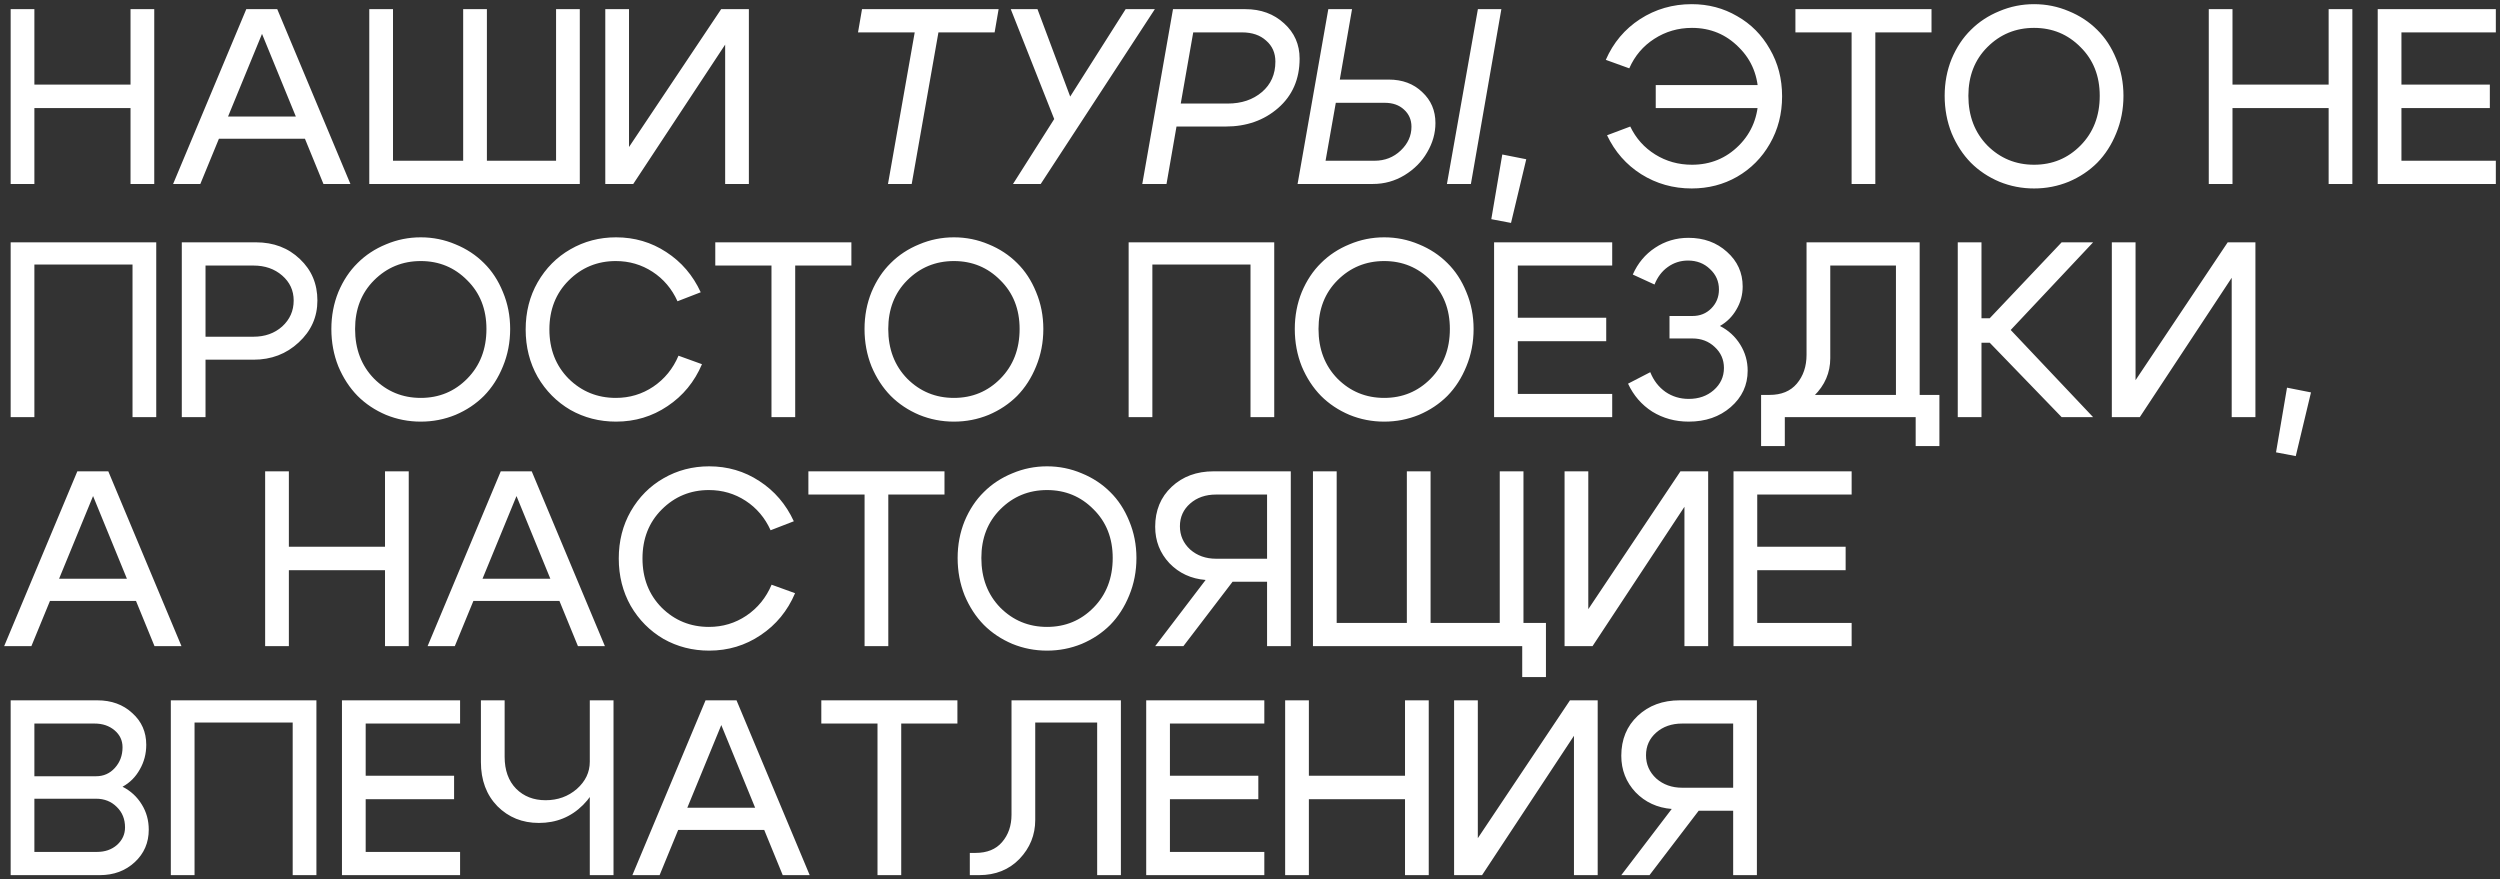 <?xml version="1.0" encoding="UTF-8"?> <svg xmlns="http://www.w3.org/2000/svg" viewBox="5858.549 4882.28 600.434 211.184"><rect x="5858.549" y="4882.28" width="600.434" height="211.184" fill="#333333" stroke="none"/><path fill="white" stroke="none" fill-opacity="1" stroke-width="1" stroke-opacity="1" id="tSvg15ef47fc7ce" d="M 5861.109 4926.464 C 5861.109 4912.469 5861.109 4898.474 5861.109 4884.48 C 5863.008 4884.48 5864.907 4884.48 5866.807 4884.48 C 5866.807 4890.517 5866.807 4896.555 5866.807 4902.593 C 5874.504 4902.593 5882.201 4902.593 5889.898 4902.593 C 5889.898 4896.555 5889.898 4890.517 5889.898 4884.48 C 5891.797 4884.48 5893.696 4884.48 5895.596 4884.48 C 5895.596 4898.474 5895.596 4912.469 5895.596 4926.464 C 5893.696 4926.464 5891.797 4926.464 5889.898 4926.464 C 5889.898 4920.386 5889.898 4914.309 5889.898 4908.231 C 5882.201 4908.231 5874.504 4908.231 5866.807 4908.231 C 5866.807 4914.309 5866.807 4920.386 5866.807 4926.464C 5864.907 4926.464 5863.008 4926.464 5861.109 4926.464Z M 5909.182 4910.27 C 5917.319 4910.27 5925.456 4910.27 5933.593 4910.27 C 5933.593 4912.049 5933.593 4913.829 5933.593 4915.608 C 5925.456 4915.608 5917.319 4915.608 5909.182 4915.608C 5909.182 4913.829 5909.182 4912.049 5909.182 4910.27Z M 5906.663 4926.464 C 5904.484 4926.464 5902.305 4926.464 5900.125 4926.464 C 5905.983 4912.469 5911.841 4898.474 5917.699 4884.48 C 5920.178 4884.48 5922.657 4884.48 5925.136 4884.48 C 5930.994 4898.474 5936.851 4912.469 5942.709 4926.464 C 5940.55 4926.464 5938.391 4926.464 5936.232 4926.464 C 5931.314 4914.448 5926.395 4902.433 5921.477 4890.418C 5916.539 4902.433 5911.601 4914.448 5906.663 4926.464Z M 5997.8 4926.464 C 5980.946 4926.464 5964.093 4926.464 5947.239 4926.464 C 5947.239 4912.469 5947.239 4898.474 5947.239 4884.48 C 5949.139 4884.48 5951.038 4884.48 5952.937 4884.48 C 5952.937 4896.615 5952.937 4908.751 5952.937 4920.886 C 5958.555 4920.886 5964.173 4920.886 5969.791 4920.886 C 5969.791 4908.751 5969.791 4896.615 5969.791 4884.48 C 5971.69 4884.48 5973.59 4884.48 5975.489 4884.48 C 5975.489 4896.615 5975.489 4908.751 5975.489 4920.886 C 5981.027 4920.886 5986.564 4920.886 5992.102 4920.886 C 5992.102 4908.751 5992.102 4896.615 5992.102 4884.48 C 5994.001 4884.48 5995.901 4884.48 5997.8 4884.48C 5997.8 4898.474 5997.8 4912.469 5997.8 4926.464Z M 6038.409 4926.464 C 6036.51 4926.464 6034.611 4926.464 6032.712 4926.464 C 6032.712 4915.308 6032.712 4904.152 6032.712 4892.997 C 6025.355 4904.152 6017.997 4915.308 6010.64 4926.464 C 6008.401 4926.464 6006.162 4926.464 6003.923 4926.464 C 6003.923 4912.469 6003.923 4898.474 6003.923 4884.48 C 6005.822 4884.48 6007.721 4884.48 6009.62 4884.48 C 6009.62 4895.516 6009.62 4906.551 6009.62 4917.587 C 6016.997 4906.551 6024.375 4895.516 6031.752 4884.48 C 6033.971 4884.48 6036.19 4884.48 6038.409 4884.48C 6038.409 4898.474 6038.409 4912.469 6038.409 4926.464Z M 6098.39 4884.48 C 6098.07 4886.339 6097.75 4888.198 6097.43 4890.058 C 6092.932 4890.058 6088.434 4890.058 6083.936 4890.058 C 6081.797 4902.193 6079.657 4914.328 6077.518 4926.464 C 6075.619 4926.464 6073.719 4926.464 6071.82 4926.464 C 6073.959 4914.328 6076.099 4902.193 6078.238 4890.058 C 6073.7 4890.058 6069.161 4890.058 6064.623 4890.058 C 6064.943 4888.198 6065.262 4886.339 6065.582 4884.48C 6076.518 4884.48 6087.454 4884.48 6098.39 4884.48Z M 6101.847 4926.464 C 6105.146 4921.266 6108.444 4916.068 6111.743 4910.87 C 6108.264 4902.073 6104.786 4893.276 6101.307 4884.48 C 6103.446 4884.48 6105.585 4884.48 6107.724 4884.48 C 6110.343 4891.477 6112.962 4898.474 6115.581 4905.472 C 6120.019 4898.474 6124.458 4891.477 6128.896 4884.48 C 6131.235 4884.48 6133.575 4884.48 6135.914 4884.48 C 6126.777 4898.474 6117.641 4912.469 6108.504 4926.464C 6106.285 4926.464 6104.066 4926.464 6101.847 4926.464Z M 6153.407 4907.151 C 6156.726 4907.151 6159.465 4906.231 6161.624 4904.392 C 6163.784 4902.553 6164.863 4900.114 6164.863 4897.075 C 6164.863 4894.996 6164.123 4893.316 6162.644 4892.037 C 6161.204 4890.717 6159.265 4890.058 6156.826 4890.058 C 6152.928 4890.058 6149.029 4890.058 6145.131 4890.058 C 6144.131 4895.756 6143.132 4901.453 6142.132 4907.151C 6145.89 4907.151 6149.649 4907.151 6153.407 4907.151Z M 6170.681 4896.355 C 6170.681 4901.273 6168.962 4905.232 6165.523 4908.231 C 6162.124 4911.19 6157.926 4912.669 6152.928 4912.669 C 6148.989 4912.669 6145.051 4912.669 6141.112 4912.669 C 6140.312 4917.267 6139.513 4921.866 6138.713 4926.464 C 6136.774 4926.464 6134.834 4926.464 6132.895 4926.464 C 6135.354 4912.469 6137.813 4898.474 6140.272 4884.48 C 6146.07 4884.48 6151.868 4884.48 6157.666 4884.48 C 6161.384 4884.48 6164.483 4885.619 6166.962 4887.898C 6169.441 4890.138 6170.681 4892.957 6170.681 4896.355Z M 6211.82 4926.464 C 6209.901 4926.464 6207.981 4926.464 6206.062 4926.464 C 6208.541 4912.469 6211.02 4898.474 6213.499 4884.48 C 6215.378 4884.48 6217.258 4884.48 6219.137 4884.48C 6216.698 4898.474 6214.259 4912.469 6211.82 4926.464Z M 6203.303 4911.829 C 6203.303 4914.269 6202.643 4916.608 6201.324 4918.847 C 6200.044 4921.086 6198.225 4922.925 6195.866 4924.365 C 6193.547 4925.764 6191.028 4926.464 6188.309 4926.464 C 6182.271 4926.464 6176.233 4926.464 6170.195 4926.464 C 6172.654 4912.469 6175.114 4898.474 6177.573 4884.48 C 6179.472 4884.48 6181.372 4884.48 6183.271 4884.48 C 6182.291 4890.118 6181.312 4895.756 6180.332 4901.393 C 6184.25 4901.393 6188.169 4901.393 6192.087 4901.393 C 6195.366 4901.393 6198.045 4902.393 6200.124 4904.392C 6202.243 4906.351 6203.303 4908.831 6203.303 4911.829Z M 6188.668 4920.886 C 6191.148 4920.886 6193.247 4920.066 6194.966 4918.427 C 6196.685 4916.788 6197.545 4914.888 6197.545 4912.729 C 6197.545 4911.05 6196.945 4909.67 6195.746 4908.591 C 6194.586 4907.511 6193.047 4906.971 6191.128 4906.971 C 6187.209 4906.971 6183.291 4906.971 6179.372 4906.971 C 6178.552 4911.61 6177.733 4916.248 6176.913 4920.886C 6180.831 4920.886 6184.75 4920.886 6188.668 4920.886Z M 6219.358 4919.386 C 6221.277 4919.766 6223.197 4920.146 6225.116 4920.526 C 6223.896 4925.624 6222.677 4930.722 6221.457 4935.82 C 6219.878 4935.52 6218.298 4935.221 6216.719 4934.921C 6217.599 4929.743 6218.478 4924.565 6219.358 4919.386Z M 6256.214 4908.231 C 6256.214 4906.391 6256.214 4904.552 6256.214 4902.713 C 6265.85 4902.713 6275.487 4902.713 6285.123 4902.713 C 6285.123 4904.552 6285.123 4906.391 6285.123 4908.231C 6275.487 4908.231 6265.85 4908.231 6256.214 4908.231Z M 6283.623 4894.076 C 6285.583 4897.435 6286.562 4901.213 6286.562 4905.412 C 6286.562 4909.61 6285.583 4913.409 6283.623 4916.807 C 6281.704 4920.166 6279.085 4922.805 6275.766 4924.725 C 6272.487 4926.604 6268.849 4927.543 6264.85 4927.543 C 6260.412 4927.543 6256.374 4926.404 6252.735 4924.125 C 6249.136 4921.846 6246.397 4918.727 6244.518 4914.768 C 6246.377 4914.069 6248.237 4913.369 6250.096 4912.669 C 6251.455 4915.508 6253.455 4917.747 6256.094 4919.386 C 6258.733 4921.026 6261.672 4921.846 6264.91 4921.846 C 6269.349 4921.846 6273.107 4920.306 6276.186 4917.227 C 6279.305 4914.109 6280.864 4910.17 6280.864 4905.412 C 6280.864 4900.654 6279.305 4896.735 6276.186 4893.656 C 6273.107 4890.537 6269.349 4888.978 6264.91 4888.978 C 6261.592 4888.978 6258.573 4889.858 6255.854 4891.617 C 6253.175 4893.336 6251.176 4895.695 6249.856 4898.694 C 6247.977 4898.015 6246.097 4897.335 6244.218 4896.655 C 6246.018 4892.537 6248.756 4889.278 6252.435 4886.879 C 6256.154 4884.48 6260.292 4883.28 6264.85 4883.28 C 6268.849 4883.28 6272.487 4884.24 6275.766 4886.159C 6279.085 4888.038 6281.704 4890.677 6283.623 4894.076Z M 6322.448 4884.48 C 6322.448 4886.339 6322.448 4888.198 6322.448 4890.058 C 6317.95 4890.058 6313.451 4890.058 6308.953 4890.058 C 6308.953 4902.193 6308.953 4914.328 6308.953 4926.464 C 6307.054 4926.464 6305.154 4926.464 6303.255 4926.464 C 6303.255 4914.328 6303.255 4902.193 6303.255 4890.058 C 6298.757 4890.058 6294.258 4890.058 6289.76 4890.058 C 6289.76 4888.198 6289.76 4886.339 6289.76 4884.48C 6300.656 4884.48 6311.552 4884.48 6322.448 4884.48Z M 6331.302 4905.292 C 6331.302 4910.13 6332.822 4914.109 6335.861 4917.227 C 6338.939 4920.306 6342.678 4921.846 6347.076 4921.846 C 6351.475 4921.846 6355.193 4920.306 6358.232 4917.227 C 6361.311 4914.109 6362.85 4910.13 6362.85 4905.292 C 6362.85 4900.534 6361.311 4896.635 6358.232 4893.596 C 6355.193 4890.517 6351.475 4888.978 6347.076 4888.978 C 6342.678 4888.978 6338.939 4890.517 6335.861 4893.596C 6332.822 4896.635 6331.302 4900.534 6331.302 4905.292Z M 6325.605 4905.292 C 6325.605 4902.133 6326.164 4899.174 6327.284 4896.415 C 6328.443 4893.656 6329.983 4891.337 6331.902 4889.458 C 6333.821 4887.539 6336.101 4886.039 6338.74 4884.96 C 6341.379 4883.84 6344.157 4883.28 6347.076 4883.28 C 6349.995 4883.28 6352.774 4883.84 6355.413 4884.96 C 6358.052 4886.039 6360.331 4887.539 6362.251 4889.458 C 6364.17 4891.337 6365.689 4893.656 6366.809 4896.415 C 6367.968 4899.174 6368.548 4902.133 6368.548 4905.292 C 6368.548 4908.491 6367.968 4911.489 6366.809 4914.288 C 6365.689 4917.047 6364.17 4919.407 6362.251 4921.366 C 6360.331 4923.285 6358.052 4924.805 6355.413 4925.924 C 6352.774 4927.004 6349.995 4927.543 6347.076 4927.543 C 6344.157 4927.543 6341.379 4927.004 6338.74 4925.924 C 6336.101 4924.805 6333.821 4923.285 6331.902 4921.366 C 6329.983 4919.407 6328.443 4917.047 6327.284 4914.288C 6326.164 4911.489 6325.605 4908.491 6325.605 4905.292Z M 6389.037 4926.464 C 6389.037 4912.469 6389.037 4898.474 6389.037 4884.48 C 6390.936 4884.48 6392.836 4884.48 6394.735 4884.48 C 6394.735 4890.517 6394.735 4896.555 6394.735 4902.593 C 6402.432 4902.593 6410.13 4902.593 6417.827 4902.593 C 6417.827 4896.555 6417.827 4890.517 6417.827 4884.48 C 6419.726 4884.48 6421.625 4884.48 6423.524 4884.48 C 6423.524 4898.474 6423.524 4912.469 6423.524 4926.464 C 6421.625 4926.464 6419.726 4926.464 6417.827 4926.464 C 6417.827 4920.386 6417.827 4914.309 6417.827 4908.231 C 6410.13 4908.231 6402.432 4908.231 6394.735 4908.231 C 6394.735 4914.309 6394.735 4920.386 6394.735 4926.464C 6392.836 4926.464 6390.936 4926.464 6389.037 4926.464Z M 6435.311 4902.593 C 6442.388 4902.593 6449.466 4902.593 6456.543 4902.593 C 6456.543 4904.472 6456.543 4906.351 6456.543 4908.231 C 6449.466 4908.231 6442.388 4908.231 6435.311 4908.231 C 6435.311 4912.449 6435.311 4916.668 6435.311 4920.886 C 6442.868 4920.886 6450.426 4920.886 6457.983 4920.886 C 6457.983 4922.745 6457.983 4924.605 6457.983 4926.464 C 6448.527 4926.464 6439.07 4926.464 6429.614 4926.464 C 6429.614 4912.469 6429.614 4898.474 6429.614 4884.48 C 6439.07 4884.48 6448.527 4884.48 6457.983 4884.48 C 6457.983 4886.339 6457.983 4888.198 6457.983 4890.058 C 6450.426 4890.058 6442.868 4890.058 6435.311 4890.058C 6435.311 4894.236 6435.311 4898.414 6435.311 4902.593Z M 5861.109 4940.48 C 5872.764 4940.48 5884.42 4940.48 5896.075 4940.48 C 5896.075 4954.475 5896.075 4968.469 5896.075 4982.464 C 5894.176 4982.464 5892.277 4982.464 5890.378 4982.464 C 5890.378 4970.249 5890.378 4958.033 5890.378 4945.818 C 5882.521 4945.818 5874.664 4945.818 5866.807 4945.818 C 5866.807 4958.033 5866.807 4970.249 5866.807 4982.464 C 5864.907 4982.464 5863.008 4982.464 5861.109 4982.464C 5861.109 4968.469 5861.109 4954.475 5861.109 4940.48Z M 5919.425 4946.058 C 5915.587 4946.058 5911.748 4946.058 5907.91 4946.058 C 5907.91 4951.756 5907.91 4957.453 5907.91 4963.151 C 5911.748 4963.151 5915.587 4963.151 5919.425 4963.151 C 5922.184 4963.151 5924.484 4962.332 5926.323 4960.692 C 5928.162 4959.013 5929.082 4956.934 5929.082 4954.454 C 5929.082 4952.055 5928.162 4950.056 5926.323 4948.457C 5924.484 4946.857 5922.184 4946.058 5919.425 4946.058Z M 5919.425 4968.669 C 5915.587 4968.669 5911.748 4968.669 5907.91 4968.669 C 5907.91 4973.267 5907.91 4977.866 5907.91 4982.464 C 5906.01 4982.464 5904.111 4982.464 5902.212 4982.464 C 5902.212 4968.469 5902.212 4954.475 5902.212 4940.48 C 5908.15 4940.48 5914.087 4940.48 5920.025 4940.48 C 5924.264 4940.48 5927.782 4941.819 5930.581 4944.498 C 5933.38 4947.137 5934.78 4950.456 5934.78 4954.454 C 5934.78 4958.413 5933.28 4961.772 5930.281 4964.531C 5927.322 4967.29 5923.704 4968.669 5919.425 4968.669Z M 5943.831 4961.292 C 5943.831 4966.13 5945.35 4970.109 5948.389 4973.227 C 5951.468 4976.306 5955.206 4977.846 5959.605 4977.846 C 5964.003 4977.846 5967.721 4976.306 5970.76 4973.227 C 5973.839 4970.109 5975.379 4966.13 5975.379 4961.292 C 5975.379 4956.534 5973.839 4952.635 5970.76 4949.596 C 5967.721 4946.517 5964.003 4944.978 5959.605 4944.978 C 5955.206 4944.978 5951.468 4946.517 5948.389 4949.596C 5945.35 4952.635 5943.831 4956.534 5943.831 4961.292Z M 5938.133 4961.292 C 5938.133 4958.133 5938.692 4955.174 5939.812 4952.415 C 5940.972 4949.656 5942.511 4947.337 5944.43 4945.458 C 5946.35 4943.539 5948.629 4942.039 5951.268 4940.96 C 5953.907 4939.84 5956.686 4939.28 5959.605 4939.28 C 5962.523 4939.28 5965.302 4939.84 5967.941 4940.96 C 5970.58 4942.039 5972.859 4943.539 5974.779 4945.458 C 5976.698 4947.337 5978.217 4949.656 5979.337 4952.415 C 5980.497 4955.174 5981.076 4958.133 5981.076 4961.292 C 5981.076 4964.491 5980.497 4967.489 5979.337 4970.288 C 5978.217 4973.047 5976.698 4975.407 5974.779 4977.366 C 5972.859 4979.285 5970.58 4980.805 5967.941 4981.924 C 5965.302 4983.004 5962.523 4983.543 5959.605 4983.543 C 5956.686 4983.543 5953.907 4983.004 5951.268 4981.924 C 5948.629 4980.805 5946.35 4979.285 5944.43 4977.366 C 5942.511 4975.407 5940.972 4973.047 5939.812 4970.288C 5938.692 4967.489 5938.133 4964.491 5938.133 4961.292Z M 5987.679 4972.807 C 5985.76 4969.409 5984.8 4965.61 5984.8 4961.412 C 5984.8 4957.213 5985.76 4953.435 5987.679 4950.076 C 5989.638 4946.677 5992.257 4944.038 5995.536 4942.159 C 5998.855 4940.24 6002.513 4939.28 6006.512 4939.28 C 6010.95 4939.28 6014.969 4940.46 6018.567 4942.819 C 6022.206 4945.178 6024.965 4948.397 6026.844 4952.475 C 6024.985 4953.195 6023.125 4953.915 6021.266 4954.634 C 6019.907 4951.636 6017.908 4949.276 6015.269 4947.557 C 6012.63 4945.838 6009.691 4944.978 6006.452 4944.978 C 6002.014 4944.978 5998.235 4946.538 5995.116 4949.656 C 5992.037 4952.735 5990.498 4956.654 5990.498 4961.412 C 5990.498 4966.17 5992.037 4970.109 5995.116 4973.227 C 5998.235 4976.306 6002.014 4977.846 6006.452 4977.846 C 6009.771 4977.846 6012.77 4976.946 6015.449 4975.147 C 6018.167 4973.307 6020.187 4970.828 6021.506 4967.709 C 6023.385 4968.389 6025.265 4969.069 6027.144 4969.749 C 6025.345 4973.987 6022.586 4977.346 6018.867 4979.825 C 6015.189 4982.304 6011.07 4983.543 6006.512 4983.543 C 6002.513 4983.543 5998.855 4982.604 5995.536 4980.725C 5992.257 4978.805 5989.638 4976.166 5987.679 4972.807Z M 6063.03 4940.48 C 6063.03 4942.339 6063.03 4944.198 6063.03 4946.058 C 6058.532 4946.058 6054.033 4946.058 6049.535 4946.058 C 6049.535 4958.193 6049.535 4970.328 6049.535 4982.464 C 6047.636 4982.464 6045.736 4982.464 6043.837 4982.464 C 6043.837 4970.328 6043.837 4958.193 6043.837 4946.058 C 6039.339 4946.058 6034.84 4946.058 6030.342 4946.058 C 6030.342 4944.198 6030.342 4942.339 6030.342 4940.48C 6041.238 4940.48 6052.134 4940.48 6063.03 4940.48Z M 6071.884 4961.292 C 6071.884 4966.13 6073.404 4970.109 6076.443 4973.227 C 6079.521 4976.306 6083.26 4977.846 6087.658 4977.846 C 6092.057 4977.846 6095.775 4976.306 6098.814 4973.227 C 6101.893 4970.109 6103.432 4966.13 6103.432 4961.292 C 6103.432 4956.534 6101.893 4952.635 6098.814 4949.596 C 6095.775 4946.517 6092.057 4944.978 6087.658 4944.978 C 6083.26 4944.978 6079.521 4946.517 6076.443 4949.596C 6073.404 4952.635 6071.884 4956.534 6071.884 4961.292Z M 6066.186 4961.292 C 6066.186 4958.133 6066.746 4955.174 6067.866 4952.415 C 6069.025 4949.656 6070.565 4947.337 6072.484 4945.458 C 6074.403 4943.539 6076.682 4942.039 6079.321 4940.96 C 6081.96 4939.84 6084.739 4939.28 6087.658 4939.28 C 6090.577 4939.28 6093.356 4939.84 6095.995 4940.96 C 6098.634 4942.039 6100.913 4943.539 6102.833 4945.458 C 6104.752 4947.337 6106.271 4949.656 6107.391 4952.415 C 6108.55 4955.174 6109.13 4958.133 6109.13 4961.292 C 6109.13 4964.491 6108.55 4967.489 6107.391 4970.288 C 6106.271 4973.047 6104.752 4975.407 6102.833 4977.366 C 6100.913 4979.285 6098.634 4980.805 6095.995 4981.924 C 6093.356 4983.004 6090.577 4983.543 6087.658 4983.543 C 6084.739 4983.543 6081.96 4983.004 6079.321 4981.924 C 6076.682 4980.805 6074.403 4979.285 6072.484 4977.366 C 6070.565 4975.407 6069.025 4973.047 6067.866 4970.288C 6066.746 4967.489 6066.186 4964.491 6066.186 4961.292Z M 6129.619 4940.48 C 6141.275 4940.48 6152.93 4940.48 6164.586 4940.48 C 6164.586 4954.475 6164.586 4968.469 6164.586 4982.464 C 6162.687 4982.464 6160.787 4982.464 6158.888 4982.464 C 6158.888 4970.249 6158.888 4958.033 6158.888 4945.818 C 6151.031 4945.818 6143.174 4945.818 6135.317 4945.818 C 6135.317 4958.033 6135.317 4970.249 6135.317 4982.464 C 6133.418 4982.464 6131.518 4982.464 6129.619 4982.464C 6129.619 4968.469 6129.619 4954.475 6129.619 4940.48Z M 6175.221 4961.292 C 6175.221 4966.13 6176.74 4970.109 6179.779 4973.227 C 6182.858 4976.306 6186.597 4977.846 6190.995 4977.846 C 6195.393 4977.846 6199.112 4976.306 6202.151 4973.227 C 6205.23 4970.109 6206.769 4966.13 6206.769 4961.292 C 6206.769 4956.534 6205.23 4952.635 6202.151 4949.596 C 6199.112 4946.517 6195.393 4944.978 6190.995 4944.978 C 6186.597 4944.978 6182.858 4946.517 6179.779 4949.596C 6176.74 4952.635 6175.221 4956.534 6175.221 4961.292Z M 6169.523 4961.292 C 6169.523 4958.133 6170.083 4955.174 6171.202 4952.415 C 6172.362 4949.656 6173.901 4947.337 6175.821 4945.458 C 6177.74 4943.539 6180.019 4942.039 6182.658 4940.96 C 6185.297 4939.84 6188.076 4939.28 6190.995 4939.28 C 6193.914 4939.28 6196.693 4939.84 6199.332 4940.96 C 6201.971 4942.039 6204.25 4943.539 6206.169 4945.458 C 6208.088 4947.337 6209.608 4949.656 6210.727 4952.415 C 6211.887 4955.174 6212.467 4958.133 6212.467 4961.292 C 6212.467 4964.491 6211.887 4967.489 6210.727 4970.288 C 6209.608 4973.047 6208.088 4975.407 6206.169 4977.366 C 6204.25 4979.285 6201.971 4980.805 6199.332 4981.924 C 6196.693 4983.004 6193.914 4983.543 6190.995 4983.543 C 6188.076 4983.543 6185.297 4983.004 6182.658 4981.924 C 6180.019 4980.805 6177.74 4979.285 6175.821 4977.366 C 6173.901 4975.407 6172.362 4973.047 6171.202 4970.288C 6170.083 4967.489 6169.523 4964.491 6169.523 4961.292Z M 6223.088 4958.593 C 6230.165 4958.593 6237.243 4958.593 6244.32 4958.593 C 6244.32 4960.472 6244.32 4962.351 6244.32 4964.231 C 6237.243 4964.231 6230.165 4964.231 6223.088 4964.231 C 6223.088 4968.449 6223.088 4972.668 6223.088 4976.886 C 6230.645 4976.886 6238.202 4976.886 6245.759 4976.886 C 6245.759 4978.745 6245.759 4980.605 6245.759 4982.464 C 6236.303 4982.464 6226.846 4982.464 6217.39 4982.464 C 6217.39 4968.469 6217.39 4954.475 6217.39 4940.48 C 6226.846 4940.48 6236.303 4940.48 6245.759 4940.48 C 6245.759 4942.339 6245.759 4944.198 6245.759 4946.058 C 6238.202 4946.058 6230.645 4946.058 6223.088 4946.058C 6223.088 4950.236 6223.088 4954.414 6223.088 4958.593Z M 6250.702 4948.217 C 6251.901 4945.498 6253.681 4943.359 6256.04 4941.799 C 6258.439 4940.2 6261.118 4939.4 6264.077 4939.4 C 6267.755 4939.4 6270.834 4940.52 6273.313 4942.759 C 6275.832 4944.998 6277.092 4947.777 6277.092 4951.096 C 6277.092 4953.095 6276.592 4954.934 6275.592 4956.614 C 6274.633 4958.293 6273.313 4959.613 6271.634 4960.572 C 6273.673 4961.612 6275.293 4963.091 6276.492 4965.011 C 6277.692 4966.93 6278.291 4969.029 6278.291 4971.308 C 6278.291 4974.787 6276.932 4977.706 6274.213 4980.065 C 6271.534 4982.384 6268.175 4983.543 6264.137 4983.543 C 6260.898 4983.543 6257.979 4982.744 6255.38 4981.144 C 6252.821 4979.505 6250.882 4977.266 6249.562 4974.427 C 6251.341 4973.507 6253.121 4972.588 6254.9 4971.668 C 6255.7 4973.667 6256.919 4975.247 6258.559 4976.406 C 6260.198 4977.526 6262.058 4978.086 6264.137 4978.086 C 6266.536 4978.086 6268.535 4977.386 6270.134 4975.986 C 6271.774 4974.547 6272.594 4972.767 6272.594 4970.648 C 6272.594 4968.649 6271.854 4966.97 6270.374 4965.61 C 6268.935 4964.251 6267.156 4963.571 6265.036 4963.571 C 6263.197 4963.571 6261.357 4963.571 6259.518 4963.571 C 6259.518 4961.772 6259.518 4959.972 6259.518 4958.173 C 6261.357 4958.173 6263.197 4958.173 6265.036 4958.173 C 6266.836 4958.173 6268.335 4957.573 6269.535 4956.374 C 6270.774 4955.134 6271.394 4953.615 6271.394 4951.815 C 6271.394 4949.856 6270.674 4948.217 6269.235 4946.897 C 6267.835 4945.538 6266.076 4944.858 6263.957 4944.858 C 6262.157 4944.858 6260.538 4945.378 6259.099 4946.417 C 6257.699 4947.417 6256.64 4948.817 6255.92 4950.616C 6254.181 4949.816 6252.441 4949.016 6250.702 4948.217Z M 6281.517 4977.126 C 6295.792 4977.126 6310.066 4977.126 6324.341 4977.126 C 6324.341 4981.224 6324.341 4985.323 6324.341 4989.421 C 6322.442 4989.421 6320.542 4989.421 6318.643 4989.421 C 6318.643 4987.102 6318.643 4984.783 6318.643 4982.464 C 6308.167 4982.464 6297.691 4982.464 6287.215 4982.464 C 6287.215 4984.783 6287.215 4987.102 6287.215 4989.421 C 6285.316 4989.421 6283.416 4989.421 6281.517 4989.421C 6281.517 4985.323 6281.517 4981.224 6281.517 4977.126Z M 6283.556 4977.126 C 6286.395 4977.126 6288.574 4976.226 6290.094 4974.427 C 6291.653 4972.588 6292.433 4970.269 6292.433 4967.47 C 6292.433 4958.473 6292.433 4949.476 6292.433 4940.48 C 6301.49 4940.48 6310.546 4940.48 6319.603 4940.48 C 6319.603 4954.454 6319.603 4968.429 6319.603 4982.404 C 6317.704 4982.404 6315.804 4982.404 6313.905 4982.404 C 6313.905 4970.288 6313.905 4958.173 6313.905 4946.058 C 6308.647 4946.058 6303.389 4946.058 6298.131 4946.058 C 6298.131 4953.475 6298.131 4960.892 6298.131 4968.309 C 6298.131 4971.788 6296.831 4974.807 6294.232 4977.366 C 6291.633 4979.885 6288.274 4981.144 6284.156 4981.144 C 6283.576 4981.144 6282.997 4981.144 6282.417 4981.144 C 6282.117 4979.805 6281.817 4978.465 6281.517 4977.126C 6282.197 4977.126 6282.876 4977.126 6283.556 4977.126Z M 6328.751 4982.464 C 6328.751 4968.469 6328.751 4954.475 6328.751 4940.48 C 6330.65 4940.48 6332.55 4940.48 6334.449 4940.48 C 6334.449 4946.557 6334.449 4952.635 6334.449 4958.713 C 6335.109 4958.713 6335.768 4958.713 6336.428 4958.713 C 6342.186 4952.635 6347.944 4946.557 6353.702 4940.48 C 6356.221 4940.48 6358.74 4940.48 6361.259 4940.48 C 6354.661 4947.497 6348.064 4954.514 6341.466 4961.532 C 6348.064 4968.509 6354.661 4975.487 6361.259 4982.464 C 6358.74 4982.464 6356.221 4982.464 6353.702 4982.464 C 6347.944 4976.506 6342.186 4970.548 6336.428 4964.591 C 6335.768 4964.591 6335.109 4964.591 6334.449 4964.591 C 6334.449 4970.548 6334.449 4976.506 6334.449 4982.464C 6332.55 4982.464 6330.65 4982.464 6328.751 4982.464Z M 6400.241 4982.464 C 6398.342 4982.464 6396.442 4982.464 6394.543 4982.464 C 6394.543 4971.308 6394.543 4960.152 6394.543 4948.997 C 6387.186 4960.152 6379.829 4971.308 6372.472 4982.464 C 6370.233 4982.464 6367.993 4982.464 6365.754 4982.464 C 6365.754 4968.469 6365.754 4954.475 6365.754 4940.48 C 6367.653 4940.48 6369.553 4940.48 6371.452 4940.48 C 6371.452 4951.516 6371.452 4962.551 6371.452 4973.587 C 6378.829 4962.551 6386.207 4951.516 6393.584 4940.48 C 6395.803 4940.48 6398.022 4940.48 6400.241 4940.48C 6400.241 4954.475 6400.241 4968.469 6400.241 4982.464Z M 6407.83 4975.386 C 6409.749 4975.766 6411.668 4976.146 6413.587 4976.526 C 6412.368 4981.624 6411.148 4986.722 6409.929 4991.82 C 6408.35 4991.52 6406.77 4991.221 6405.191 4990.921C 6406.071 4985.743 6406.95 4980.565 6407.83 4975.386Z M 5868.606 5021.27 C 5876.743 5021.27 5884.88 5021.27 5893.017 5021.27 C 5893.017 5023.049 5893.017 5024.829 5893.017 5026.608 C 5884.88 5026.608 5876.743 5026.608 5868.606 5026.608C 5868.606 5024.829 5868.606 5023.049 5868.606 5021.27Z M 5866.087 5037.464 C 5863.908 5037.464 5861.728 5037.464 5859.549 5037.464 C 5865.407 5023.469 5871.265 5009.475 5877.123 4995.48 C 5879.602 4995.48 5882.081 4995.48 5884.56 4995.48 C 5890.418 5009.475 5896.275 5023.469 5902.133 5037.464 C 5899.974 5037.464 5897.815 5037.464 5895.656 5037.464 C 5890.737 5025.449 5885.819 5013.433 5880.901 5001.418C 5875.963 5013.433 5871.025 5025.449 5866.087 5037.464Z M 5922.229 5037.464 C 5922.229 5023.469 5922.229 5009.475 5922.229 4995.48 C 5924.129 4995.48 5926.028 4995.48 5927.927 4995.48 C 5927.927 5001.518 5927.927 5007.555 5927.927 5013.593 C 5935.624 5013.593 5943.321 5013.593 5951.018 5013.593 C 5951.018 5007.555 5951.018 5001.518 5951.018 4995.48 C 5952.918 4995.48 5954.817 4995.48 5956.716 4995.48 C 5956.716 5009.475 5956.716 5023.469 5956.716 5037.464 C 5954.817 5037.464 5952.918 5037.464 5951.018 5037.464 C 5951.018 5031.386 5951.018 5025.309 5951.018 5019.231 C 5943.321 5019.231 5935.624 5019.231 5927.927 5019.231 C 5927.927 5025.309 5927.927 5031.386 5927.927 5037.464C 5926.028 5037.464 5924.129 5037.464 5922.229 5037.464Z M 5970.302 5021.27 C 5978.439 5021.27 5986.576 5021.27 5994.713 5021.27 C 5994.713 5023.049 5994.713 5024.829 5994.713 5026.608 C 5986.576 5026.608 5978.439 5026.608 5970.302 5026.608C 5970.302 5024.829 5970.302 5023.049 5970.302 5021.27Z M 5967.783 5037.464 C 5965.604 5037.464 5963.425 5037.464 5961.246 5037.464 C 5967.104 5023.469 5972.961 5009.475 5978.819 4995.48 C 5981.298 4995.48 5983.777 4995.48 5986.256 4995.48 C 5992.114 5009.475 5997.972 5023.469 6003.83 5037.464 C 6001.671 5037.464 5999.511 5037.464 5997.352 5037.464 C 5992.434 5025.449 5987.516 5013.433 5982.598 5001.418C 5977.66 5013.433 5972.721 5025.449 5967.783 5037.464Z M 6010.039 5027.808 C 6008.12 5024.409 6007.16 5020.61 6007.16 5016.412 C 6007.16 5012.213 6008.12 5008.435 6010.039 5005.076 C 6011.999 5001.677 6014.618 4999.038 6017.896 4997.159 C 6021.215 4995.24 6024.874 4994.28 6028.872 4994.28 C 6033.31 4994.28 6037.329 4995.46 6040.928 4997.819 C 6044.566 5000.178 6047.325 5003.397 6049.204 5007.475 C 6047.345 5008.195 6045.486 5008.914 6043.627 5009.634 C 6042.267 5006.636 6040.268 5004.276 6037.629 5002.557 C 6034.99 5000.838 6032.051 4999.978 6028.812 4999.978 C 6024.374 4999.978 6020.595 5001.537 6017.476 5004.656 C 6014.398 5007.735 6012.858 5011.654 6012.858 5016.412 C 6012.858 5021.17 6014.398 5025.109 6017.476 5028.227 C 6020.595 5031.306 6024.374 5032.846 6028.812 5032.846 C 6032.131 5032.846 6035.13 5031.946 6037.809 5030.147 C 6040.528 5028.307 6042.547 5025.828 6043.866 5022.709 C 6045.745 5023.389 6047.625 5024.069 6049.504 5024.749 C 6047.705 5028.987 6044.946 5032.346 6041.227 5034.825 C 6037.549 5037.304 6033.43 5038.543 6028.872 5038.543 C 6024.874 5038.543 6021.215 5037.604 6017.896 5035.725C 6014.618 5033.805 6011.999 5031.166 6010.039 5027.808Z M 6085.39 4995.48 C 6085.39 4997.339 6085.39 4999.199 6085.39 5001.058 C 6080.892 5001.058 6076.393 5001.058 6071.895 5001.058 C 6071.895 5013.193 6071.895 5025.329 6071.895 5037.464 C 6069.996 5037.464 6068.096 5037.464 6066.197 5037.464 C 6066.197 5025.329 6066.197 5013.193 6066.197 5001.058 C 6061.699 5001.058 6057.2 5001.058 6052.702 5001.058 C 6052.702 4999.199 6052.702 4997.339 6052.702 4995.48C 6063.598 4995.48 6074.494 4995.48 6085.39 4995.48Z M 6094.245 5016.292 C 6094.245 5021.13 6095.764 5025.109 6098.803 5028.227 C 6101.882 5031.306 6105.62 5032.846 6110.019 5032.846 C 6114.417 5032.846 6118.136 5031.306 6121.174 5028.227 C 6124.253 5025.109 6125.793 5021.13 6125.793 5016.292 C 6125.793 5011.534 6124.253 5007.635 6121.174 5004.596 C 6118.136 5001.517 6114.417 4999.978 6110.019 4999.978 C 6105.62 4999.978 6101.882 5001.517 6098.803 5004.596C 6095.764 5007.635 6094.245 5011.534 6094.245 5016.292Z M 6088.547 5016.292 C 6088.547 5013.133 6089.107 5010.174 6090.226 5007.415 C 6091.386 5004.656 6092.925 5002.337 6094.844 5000.458 C 6096.764 4998.539 6099.043 4997.039 6101.682 4995.96 C 6104.321 4994.84 6107.1 4994.28 6110.019 4994.28 C 6112.937 4994.28 6115.716 4994.84 6118.355 4995.96 C 6120.994 4997.039 6123.274 4998.539 6125.193 5000.458 C 6127.112 5002.337 6128.632 5004.656 6129.751 5007.415 C 6130.911 5010.174 6131.49 5013.133 6131.49 5016.292 C 6131.49 5019.491 6130.911 5022.49 6129.751 5025.288 C 6128.632 5028.047 6127.112 5030.407 6125.193 5032.366 C 6123.274 5034.285 6120.994 5035.804 6118.355 5036.924 C 6115.716 5038.004 6112.937 5038.543 6110.019 5038.543 C 6107.1 5038.543 6104.321 5038.004 6101.682 5036.924 C 6099.043 5035.804 6096.764 5034.285 6094.844 5032.366 C 6092.925 5030.407 6091.386 5028.047 6090.226 5025.288C 6089.107 5022.49 6088.547 5019.491 6088.547 5016.292Z M 6150.628 5001.058 C 6148.109 5001.058 6146.03 5001.777 6144.391 5003.217 C 6142.751 5004.656 6141.932 5006.476 6141.932 5008.675 C 6141.932 5010.874 6142.751 5012.733 6144.391 5014.253 C 6146.07 5015.732 6148.149 5016.472 6150.628 5016.472 C 6154.707 5016.472 6158.785 5016.472 6162.864 5016.472 C 6162.864 5011.334 6162.864 5006.196 6162.864 5001.058C 6158.785 5001.058 6154.707 5001.058 6150.628 5001.058Z M 6148.109 5021.57 C 6144.631 5021.29 6141.732 5019.951 6139.413 5017.551 C 6137.133 5015.112 6135.994 5012.193 6135.994 5008.795 C 6135.994 5004.876 6137.313 5001.677 6139.952 4999.198 C 6142.591 4996.719 6145.95 4995.48 6150.029 4995.48 C 6156.207 4995.48 6162.384 4995.48 6168.562 4995.48 C 6168.562 5009.475 6168.562 5023.469 6168.562 5037.464 C 6166.663 5037.464 6164.763 5037.464 6162.864 5037.464 C 6162.864 5032.306 6162.864 5027.148 6162.864 5021.99 C 6160.105 5021.99 6157.346 5021.99 6154.587 5021.99 C 6150.648 5027.148 6146.71 5032.306 6142.771 5037.464 C 6140.512 5037.464 6138.253 5037.464 6135.994 5037.464C 6140.032 5032.166 6144.071 5026.868 6148.109 5021.57Z M 6224.446 5031.886 C 6226.245 5031.886 6228.045 5031.886 6229.844 5031.886 C 6229.844 5036.224 6229.844 5040.563 6229.844 5044.901 C 6227.945 5044.901 6226.045 5044.901 6224.146 5044.901 C 6224.146 5042.422 6224.146 5039.943 6224.146 5037.464 C 6207.392 5037.464 6190.639 5037.464 6173.885 5037.464 C 6173.885 5023.469 6173.885 5009.475 6173.885 4995.48 C 6175.784 4995.48 6177.684 4995.48 6179.583 4995.48 C 6179.583 5007.615 6179.583 5019.751 6179.583 5031.886 C 6185.201 5031.886 6190.819 5031.886 6196.437 5031.886 C 6196.437 5019.751 6196.437 5007.615 6196.437 4995.48 C 6198.336 4995.48 6200.236 4995.48 6202.135 4995.48 C 6202.135 5007.615 6202.135 5019.751 6202.135 5031.886 C 6207.673 5031.886 6213.21 5031.886 6218.748 5031.886 C 6218.748 5019.751 6218.748 5007.615 6218.748 4995.48 C 6220.647 4995.48 6222.547 4995.48 6224.446 4995.48C 6224.446 5007.615 6224.446 5019.751 6224.446 5031.886Z M 6268.804 5037.464 C 6266.905 5037.464 6265.005 5037.464 6263.106 5037.464 C 6263.106 5026.308 6263.106 5015.153 6263.106 5003.997 C 6255.749 5015.153 6248.392 5026.308 6241.035 5037.464 C 6238.796 5037.464 6236.556 5037.464 6234.317 5037.464 C 6234.317 5023.469 6234.317 5009.475 6234.317 4995.48 C 6236.216 4995.48 6238.116 4995.48 6240.015 4995.48 C 6240.015 5006.516 6240.015 5017.551 6240.015 5028.587 C 6247.392 5017.551 6254.77 5006.516 6262.147 4995.48 C 6264.366 4995.48 6266.585 4995.48 6268.804 4995.48C 6268.804 5009.475 6268.804 5023.469 6268.804 5037.464Z M 6280.591 5013.593 C 6287.668 5013.593 6294.746 5013.593 6301.823 5013.593 C 6301.823 5015.472 6301.823 5017.352 6301.823 5019.231 C 6294.746 5019.231 6287.668 5019.231 6280.591 5019.231 C 6280.591 5023.449 6280.591 5027.668 6280.591 5031.886 C 6288.148 5031.886 6295.706 5031.886 6303.263 5031.886 C 6303.263 5033.745 6303.263 5035.605 6303.263 5037.464 C 6293.806 5037.464 6284.35 5037.464 6274.893 5037.464 C 6274.893 5023.469 6274.893 5009.475 6274.893 4995.48 C 6284.35 4995.48 6293.806 4995.48 6303.263 4995.48 C 6303.263 4997.339 6303.263 4999.199 6303.263 5001.058 C 6295.706 5001.058 6288.148 5001.058 6280.591 5001.058C 6280.591 5005.236 6280.591 5009.415 6280.591 5013.593Z M 5881.261 5056.058 C 5876.443 5056.058 5871.625 5056.058 5866.807 5056.058 C 5866.807 5060.276 5866.807 5064.495 5866.807 5068.713 C 5871.745 5068.713 5876.683 5068.713 5881.621 5068.713 C 5883.42 5068.713 5884.92 5068.053 5886.119 5066.734 C 5887.359 5065.374 5887.979 5063.715 5887.979 5061.756 C 5887.979 5060.116 5887.339 5058.757 5886.059 5057.677C 5884.78 5056.597 5883.18 5056.058 5881.261 5056.058Z M 5881.621 5074.111 C 5876.683 5074.111 5871.745 5074.111 5866.807 5074.111 C 5866.807 5078.369 5866.807 5082.628 5866.807 5086.886 C 5871.825 5086.886 5876.843 5086.886 5881.861 5086.886 C 5883.78 5086.886 5885.38 5086.326 5886.659 5085.207 C 5887.939 5084.047 5888.578 5082.648 5888.578 5081.008 C 5888.578 5079.009 5887.919 5077.37 5886.599 5076.09C 5885.28 5074.771 5883.62 5074.111 5881.621 5074.111Z M 5882.521 5092.464 C 5875.383 5092.464 5868.246 5092.464 5861.109 5092.464 C 5861.109 5078.469 5861.109 5064.475 5861.109 5050.48 C 5868.046 5050.48 5874.983 5050.48 5881.921 5050.48 C 5885.32 5050.48 5888.118 5051.499 5890.318 5053.539 C 5892.557 5055.538 5893.676 5058.077 5893.676 5061.156 C 5893.676 5063.315 5893.157 5065.294 5892.117 5067.093 C 5891.117 5068.893 5889.738 5070.272 5887.979 5071.232 C 5889.938 5072.232 5891.477 5073.651 5892.597 5075.49 C 5893.716 5077.29 5894.276 5079.309 5894.276 5081.548 C 5894.276 5084.667 5893.157 5087.266 5890.917 5089.345C 5888.678 5091.424 5885.879 5092.464 5882.521 5092.464Z M 5899.576 5050.48 C 5911.232 5050.48 5922.887 5050.48 5934.543 5050.48 C 5934.543 5064.475 5934.543 5078.469 5934.543 5092.464 C 5932.644 5092.464 5930.744 5092.464 5928.845 5092.464 C 5928.845 5080.249 5928.845 5068.033 5928.845 5055.818 C 5920.988 5055.818 5913.131 5055.818 5905.274 5055.818 C 5905.274 5068.033 5905.274 5080.249 5905.274 5092.464 C 5903.375 5092.464 5901.475 5092.464 5899.576 5092.464C 5899.576 5078.469 5899.576 5064.475 5899.576 5050.48Z M 5946.377 5068.593 C 5953.454 5068.593 5960.532 5068.593 5967.609 5068.593 C 5967.609 5070.472 5967.609 5072.352 5967.609 5074.231 C 5960.532 5074.231 5953.454 5074.231 5946.377 5074.231 C 5946.377 5078.449 5946.377 5082.668 5946.377 5086.886 C 5953.934 5086.886 5961.492 5086.886 5969.049 5086.886 C 5969.049 5088.745 5969.049 5090.605 5969.049 5092.464 C 5959.592 5092.464 5950.136 5092.464 5940.679 5092.464 C 5940.679 5078.469 5940.679 5064.475 5940.679 5050.48 C 5950.136 5050.48 5959.592 5050.48 5969.049 5050.48 C 5969.049 5052.339 5969.049 5054.199 5969.049 5056.058 C 5961.492 5056.058 5953.934 5056.058 5946.377 5056.058C 5946.377 5060.236 5946.377 5064.415 5946.377 5068.593Z M 6005.899 5050.48 C 6005.899 5064.475 6005.899 5078.469 6005.899 5092.464 C 6004 5092.464 6002.1 5092.464 6000.201 5092.464 C 6000.201 5078.469 6000.201 5064.475 6000.201 5050.48C 6002.1 5050.48 6004 5050.48 6005.899 5050.48Z M 5979.749 5050.48 C 5979.749 5054.998 5979.749 5059.517 5979.749 5064.035 C 5979.749 5067.273 5980.669 5069.832 5982.508 5071.712 C 5984.347 5073.551 5986.706 5074.471 5989.585 5074.471 C 5992.504 5074.471 5995.003 5073.571 5997.082 5071.772 C 5999.162 5069.932 6000.201 5067.753 6000.201 5065.234 C 6001.101 5065.234 6002 5065.234 6002.9 5065.234 C 6002.9 5069.273 6001.461 5072.731 5998.582 5075.61 C 5995.703 5078.489 5992.164 5079.929 5987.966 5079.929 C 5984.007 5079.929 5980.689 5078.589 5978.01 5075.91 C 5975.371 5073.191 5974.051 5069.653 5974.051 5065.294 C 5974.051 5060.356 5974.051 5055.418 5974.051 5050.48C 5975.95 5050.48 5977.85 5050.48 5979.749 5050.48Z M 6019.489 5076.27 C 6027.626 5076.27 6035.762 5076.27 6043.899 5076.27 C 6043.899 5078.049 6043.899 5079.829 6043.899 5081.608 C 6035.762 5081.608 6027.626 5081.608 6019.489 5081.608C 6019.489 5079.829 6019.489 5078.049 6019.489 5076.27Z M 6016.969 5092.464 C 6014.79 5092.464 6012.611 5092.464 6010.432 5092.464 C 6016.29 5078.469 6022.147 5064.475 6028.005 5050.48 C 6030.484 5050.48 6032.963 5050.48 6035.442 5050.48 C 6041.3 5064.475 6047.158 5078.469 6053.016 5092.464 C 6050.857 5092.464 6048.697 5092.464 6046.538 5092.464 C 6041.62 5080.449 6036.702 5068.433 6031.784 5056.418C 6026.846 5068.433 6021.907 5080.449 6016.969 5092.464Z M 6088.494 5050.48 C 6088.494 5052.339 6088.494 5054.199 6088.494 5056.058 C 6083.996 5056.058 6079.497 5056.058 6074.999 5056.058 C 6074.999 5068.193 6074.999 5080.329 6074.999 5092.464 C 6073.1 5092.464 6071.201 5092.464 6069.302 5092.464 C 6069.302 5080.329 6069.302 5068.193 6069.302 5056.058 C 6064.804 5056.058 6060.305 5056.058 6055.807 5056.058 C 6055.807 5054.199 6055.807 5052.339 6055.807 5050.48C 6066.703 5050.48 6077.598 5050.48 6088.494 5050.48Z M 6092.851 5087.126 C 6095.61 5087.126 6097.729 5086.266 6099.208 5084.547 C 6100.728 5082.788 6101.487 5080.588 6101.487 5077.949 C 6101.487 5068.793 6101.487 5059.636 6101.487 5050.48 C 6110.244 5050.48 6119 5050.48 6127.757 5050.48 C 6127.757 5064.475 6127.757 5078.469 6127.757 5092.464 C 6125.858 5092.464 6123.958 5092.464 6122.059 5092.464 C 6122.059 5080.249 6122.059 5068.033 6122.059 5055.818 C 6117.101 5055.818 6112.143 5055.818 6107.185 5055.818 C 6107.185 5063.615 6107.185 5071.412 6107.185 5079.209 C 6107.185 5082.808 6105.926 5085.926 6103.407 5088.565 C 6100.888 5091.164 6097.649 5092.464 6093.69 5092.464 C 6092.95 5092.464 6092.211 5092.464 6091.471 5092.464 C 6091.471 5090.685 6091.471 5088.905 6091.471 5087.126C 6091.931 5087.126 6092.391 5087.126 6092.851 5087.126Z M 6139.534 5068.593 C 6146.611 5068.593 6153.689 5068.593 6160.766 5068.593 C 6160.766 5070.472 6160.766 5072.352 6160.766 5074.231 C 6153.689 5074.231 6146.611 5074.231 6139.534 5074.231 C 6139.534 5078.449 6139.534 5082.668 6139.534 5086.886 C 6147.091 5086.886 6154.649 5086.886 6162.206 5086.886 C 6162.206 5088.745 6162.206 5090.605 6162.206 5092.464 C 6152.75 5092.464 6143.293 5092.464 6133.837 5092.464 C 6133.837 5078.469 6133.837 5064.475 6133.837 5050.48 C 6143.293 5050.48 6152.75 5050.48 6162.206 5050.48 C 6162.206 5052.339 6162.206 5054.199 6162.206 5056.058 C 6154.649 5056.058 6147.091 5056.058 6139.534 5056.058C 6139.534 5060.236 6139.534 5064.415 6139.534 5068.593Z M 6167.208 5092.464 C 6167.208 5078.469 6167.208 5064.475 6167.208 5050.48 C 6169.107 5050.48 6171.007 5050.48 6172.906 5050.48 C 6172.906 5056.518 6172.906 5062.555 6172.906 5068.593 C 6180.603 5068.593 6188.3 5068.593 6195.997 5068.593 C 6195.997 5062.555 6195.997 5056.518 6195.997 5050.48 C 6197.896 5050.48 6199.796 5050.48 6201.695 5050.48 C 6201.695 5064.475 6201.695 5078.469 6201.695 5092.464 C 6199.796 5092.464 6197.896 5092.464 6195.997 5092.464 C 6195.997 5086.386 6195.997 5080.309 6195.997 5074.231 C 6188.3 5074.231 6180.603 5074.231 6172.906 5074.231 C 6172.906 5080.309 6172.906 5086.386 6172.906 5092.464C 6171.007 5092.464 6169.107 5092.464 6167.208 5092.464Z M 6242.271 5092.464 C 6240.372 5092.464 6238.472 5092.464 6236.573 5092.464 C 6236.573 5081.308 6236.573 5070.153 6236.573 5058.997 C 6229.216 5070.153 6221.859 5081.308 6214.502 5092.464 C 6212.263 5092.464 6210.023 5092.464 6207.784 5092.464 C 6207.784 5078.469 6207.784 5064.475 6207.784 5050.48 C 6209.683 5050.48 6211.583 5050.48 6213.482 5050.48 C 6213.482 5061.516 6213.482 5072.551 6213.482 5083.587 C 6220.859 5072.551 6228.237 5061.516 6235.614 5050.48 C 6237.833 5050.48 6240.052 5050.48 6242.271 5050.48C 6242.271 5064.475 6242.271 5078.469 6242.271 5092.464Z M 6262.575 5056.058 C 6260.056 5056.058 6257.977 5056.777 6256.337 5058.217 C 6254.698 5059.656 6253.878 5061.476 6253.878 5063.675 C 6253.878 5065.874 6254.698 5067.733 6256.337 5069.253 C 6258.017 5070.732 6260.096 5071.472 6262.575 5071.472 C 6266.653 5071.472 6270.732 5071.472 6274.81 5071.472 C 6274.81 5066.334 6274.81 5061.196 6274.81 5056.058C 6270.732 5056.058 6266.653 5056.058 6262.575 5056.058Z M 6260.056 5076.57 C 6256.577 5076.29 6253.678 5074.951 6251.359 5072.551 C 6249.08 5070.112 6247.941 5067.193 6247.941 5063.795 C 6247.941 5059.876 6249.26 5056.677 6251.899 5054.198 C 6254.538 5051.719 6257.897 5050.48 6261.975 5050.48 C 6268.153 5050.48 6274.33 5050.48 6280.508 5050.48 C 6280.508 5064.475 6280.508 5078.469 6280.508 5092.464 C 6278.609 5092.464 6276.709 5092.464 6274.81 5092.464 C 6274.81 5087.306 6274.81 5082.148 6274.81 5076.99 C 6272.051 5076.99 6269.292 5076.99 6266.533 5076.99 C 6262.595 5082.148 6258.656 5087.306 6254.718 5092.464 C 6252.459 5092.464 6250.2 5092.464 6247.941 5092.464C 6251.979 5087.166 6256.018 5081.868 6260.056 5076.57Z"></path><defs></defs></svg> 